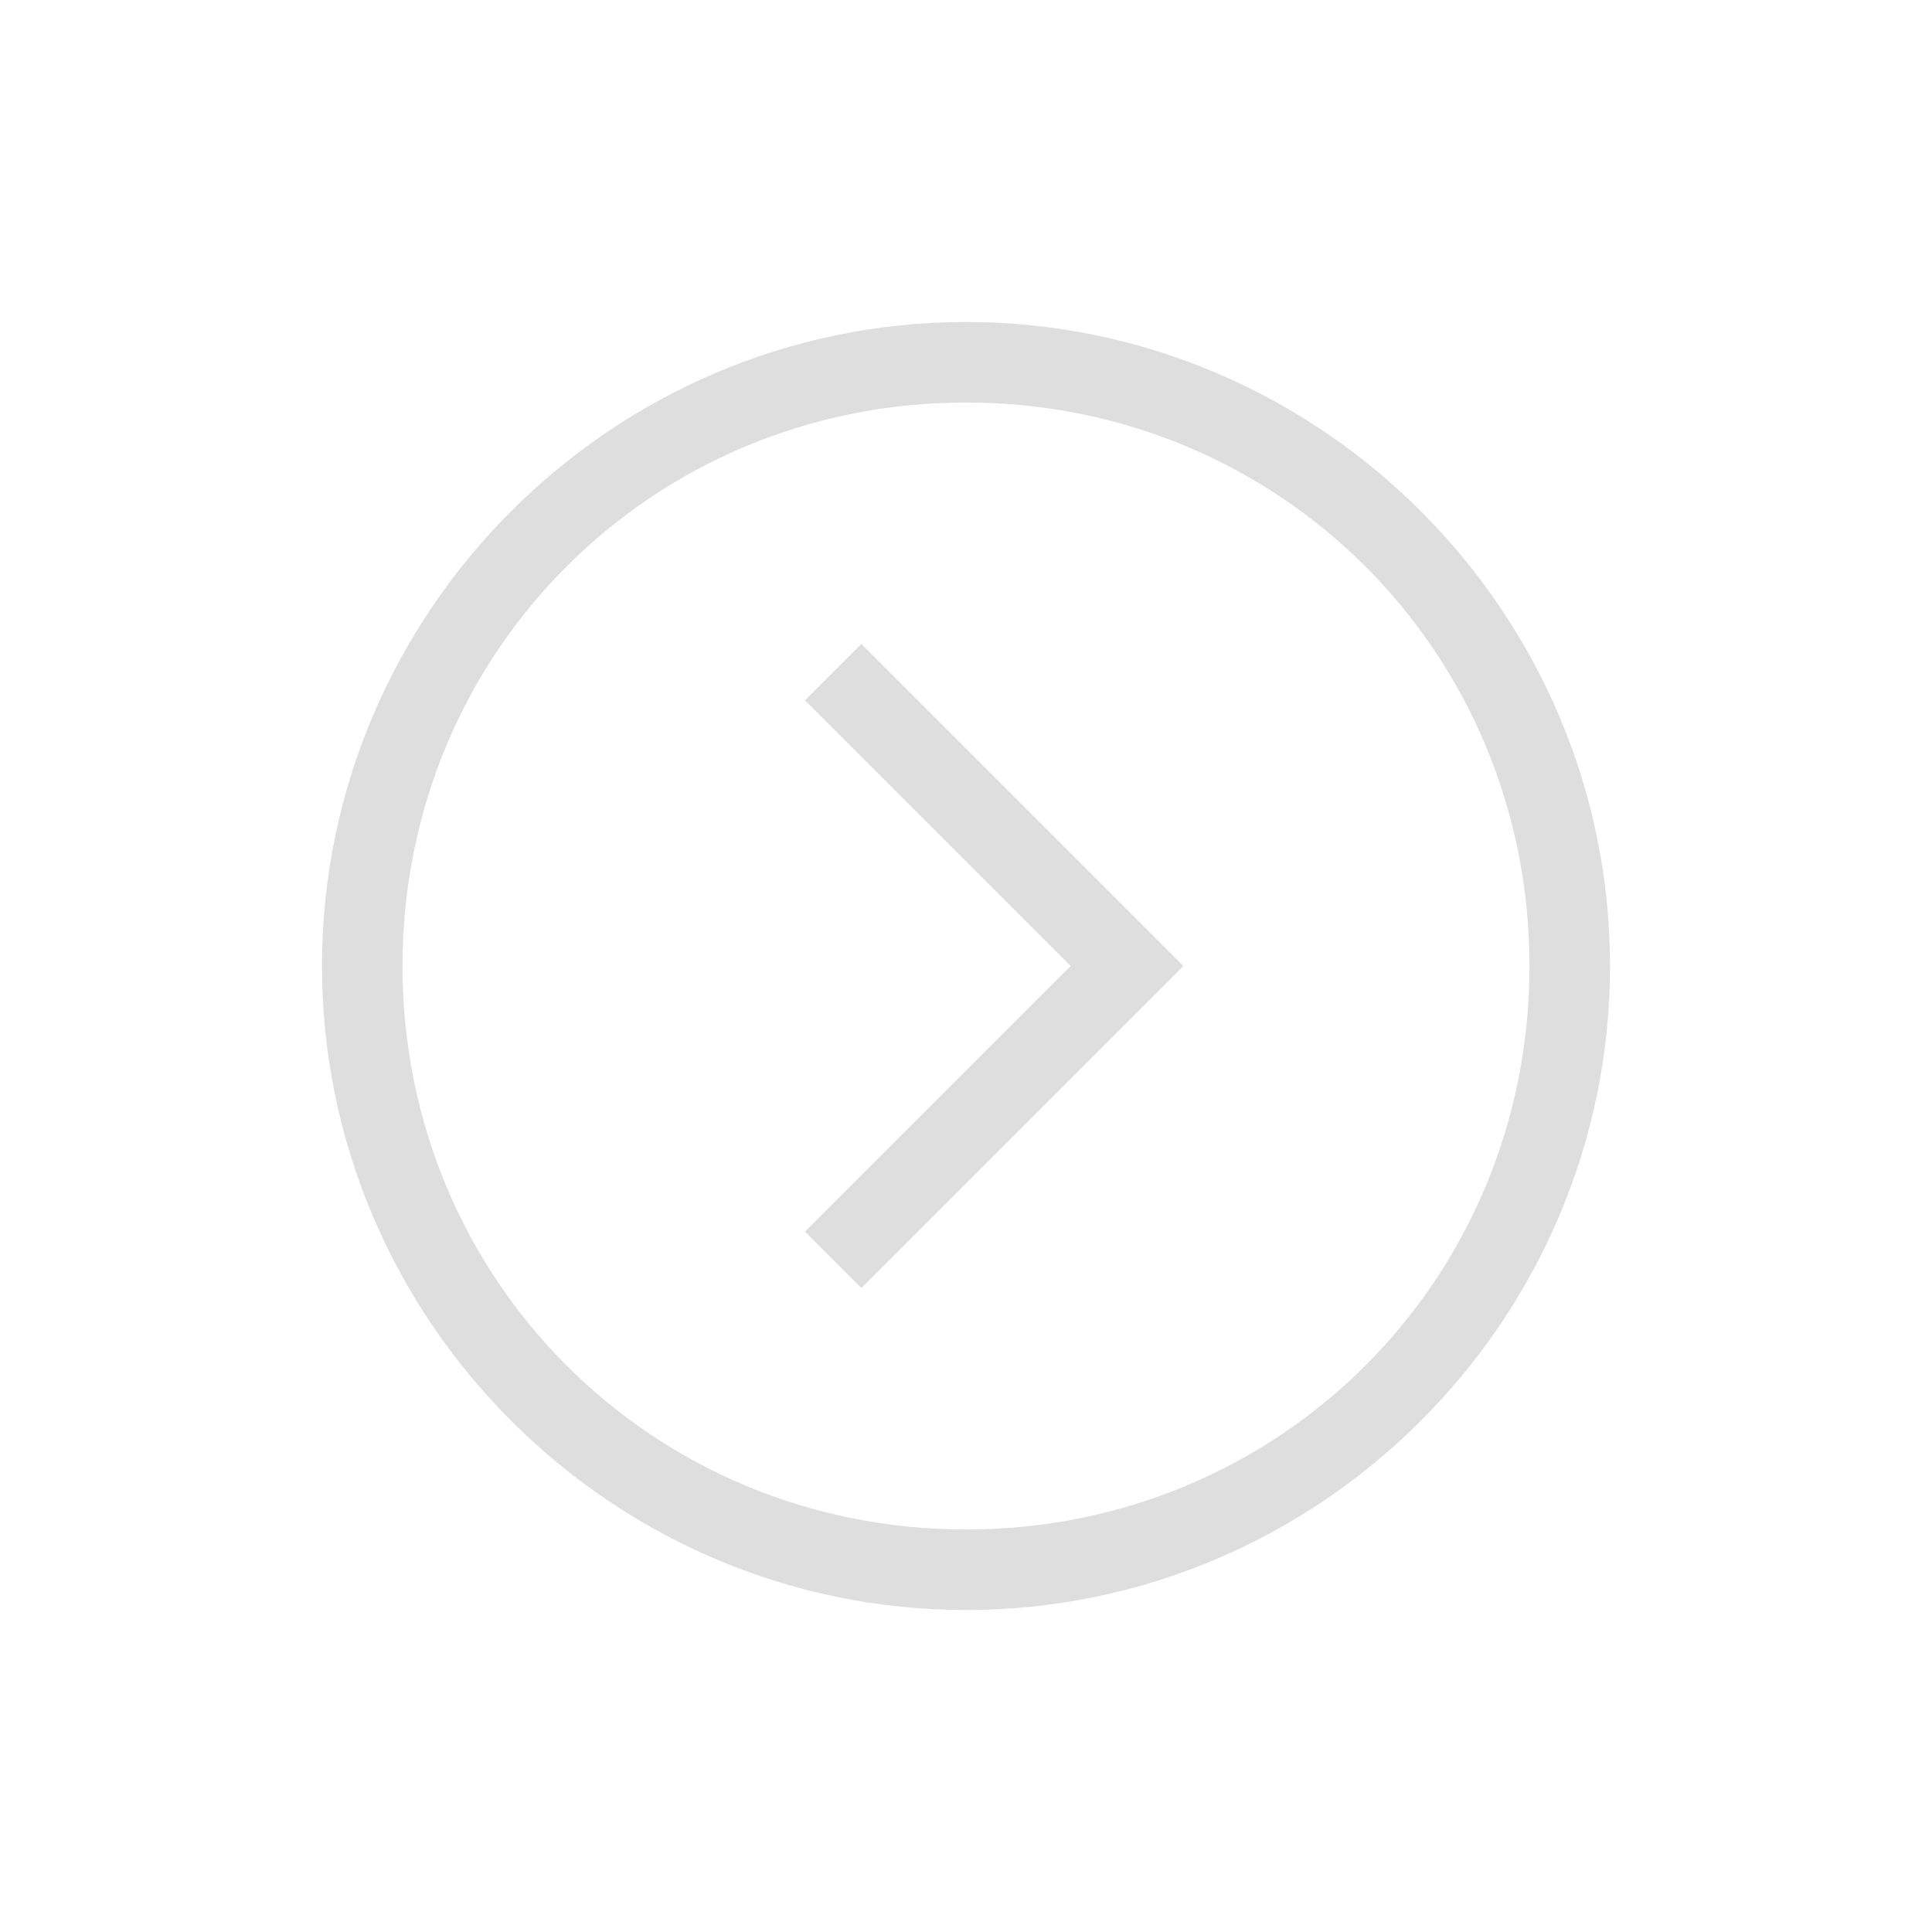 <svg xmlns="http://www.w3.org/2000/svg" viewBox="0 0 24 24" width="24" height="24">
  <defs id="defs3051">
    <style type="text/css" id="current-color-scheme">
      .ColorScheme-Text {
        color:#dedede;
      }
      </style>
  </defs>
  <g transform="translate(1,1)">
    <path style="fill:currentColor;fill-opacity:1;stroke:none" d="M 11 3 C 6.6 3 3 6.6 3 11 C 3 15.4 6.6 19 11 19 C 15.4 19 19 15.4 19 11 C 19 6.6 15.4 3 11 3 z M 11 4 C 14.9 4 18 7.1 18 11 C 18 14.9 14.9 18 11 18 C 7.1 18 4 14.9 4 11 C 4 7.1 7.1 4 11 4 z M 9.7 7 L 9 7.7 L 12.3 11 L 9 14.3 L 9.7 15 L 13.7 11 L 9.7 7 z " class="ColorScheme-Text"/>
  </g>
</svg>
